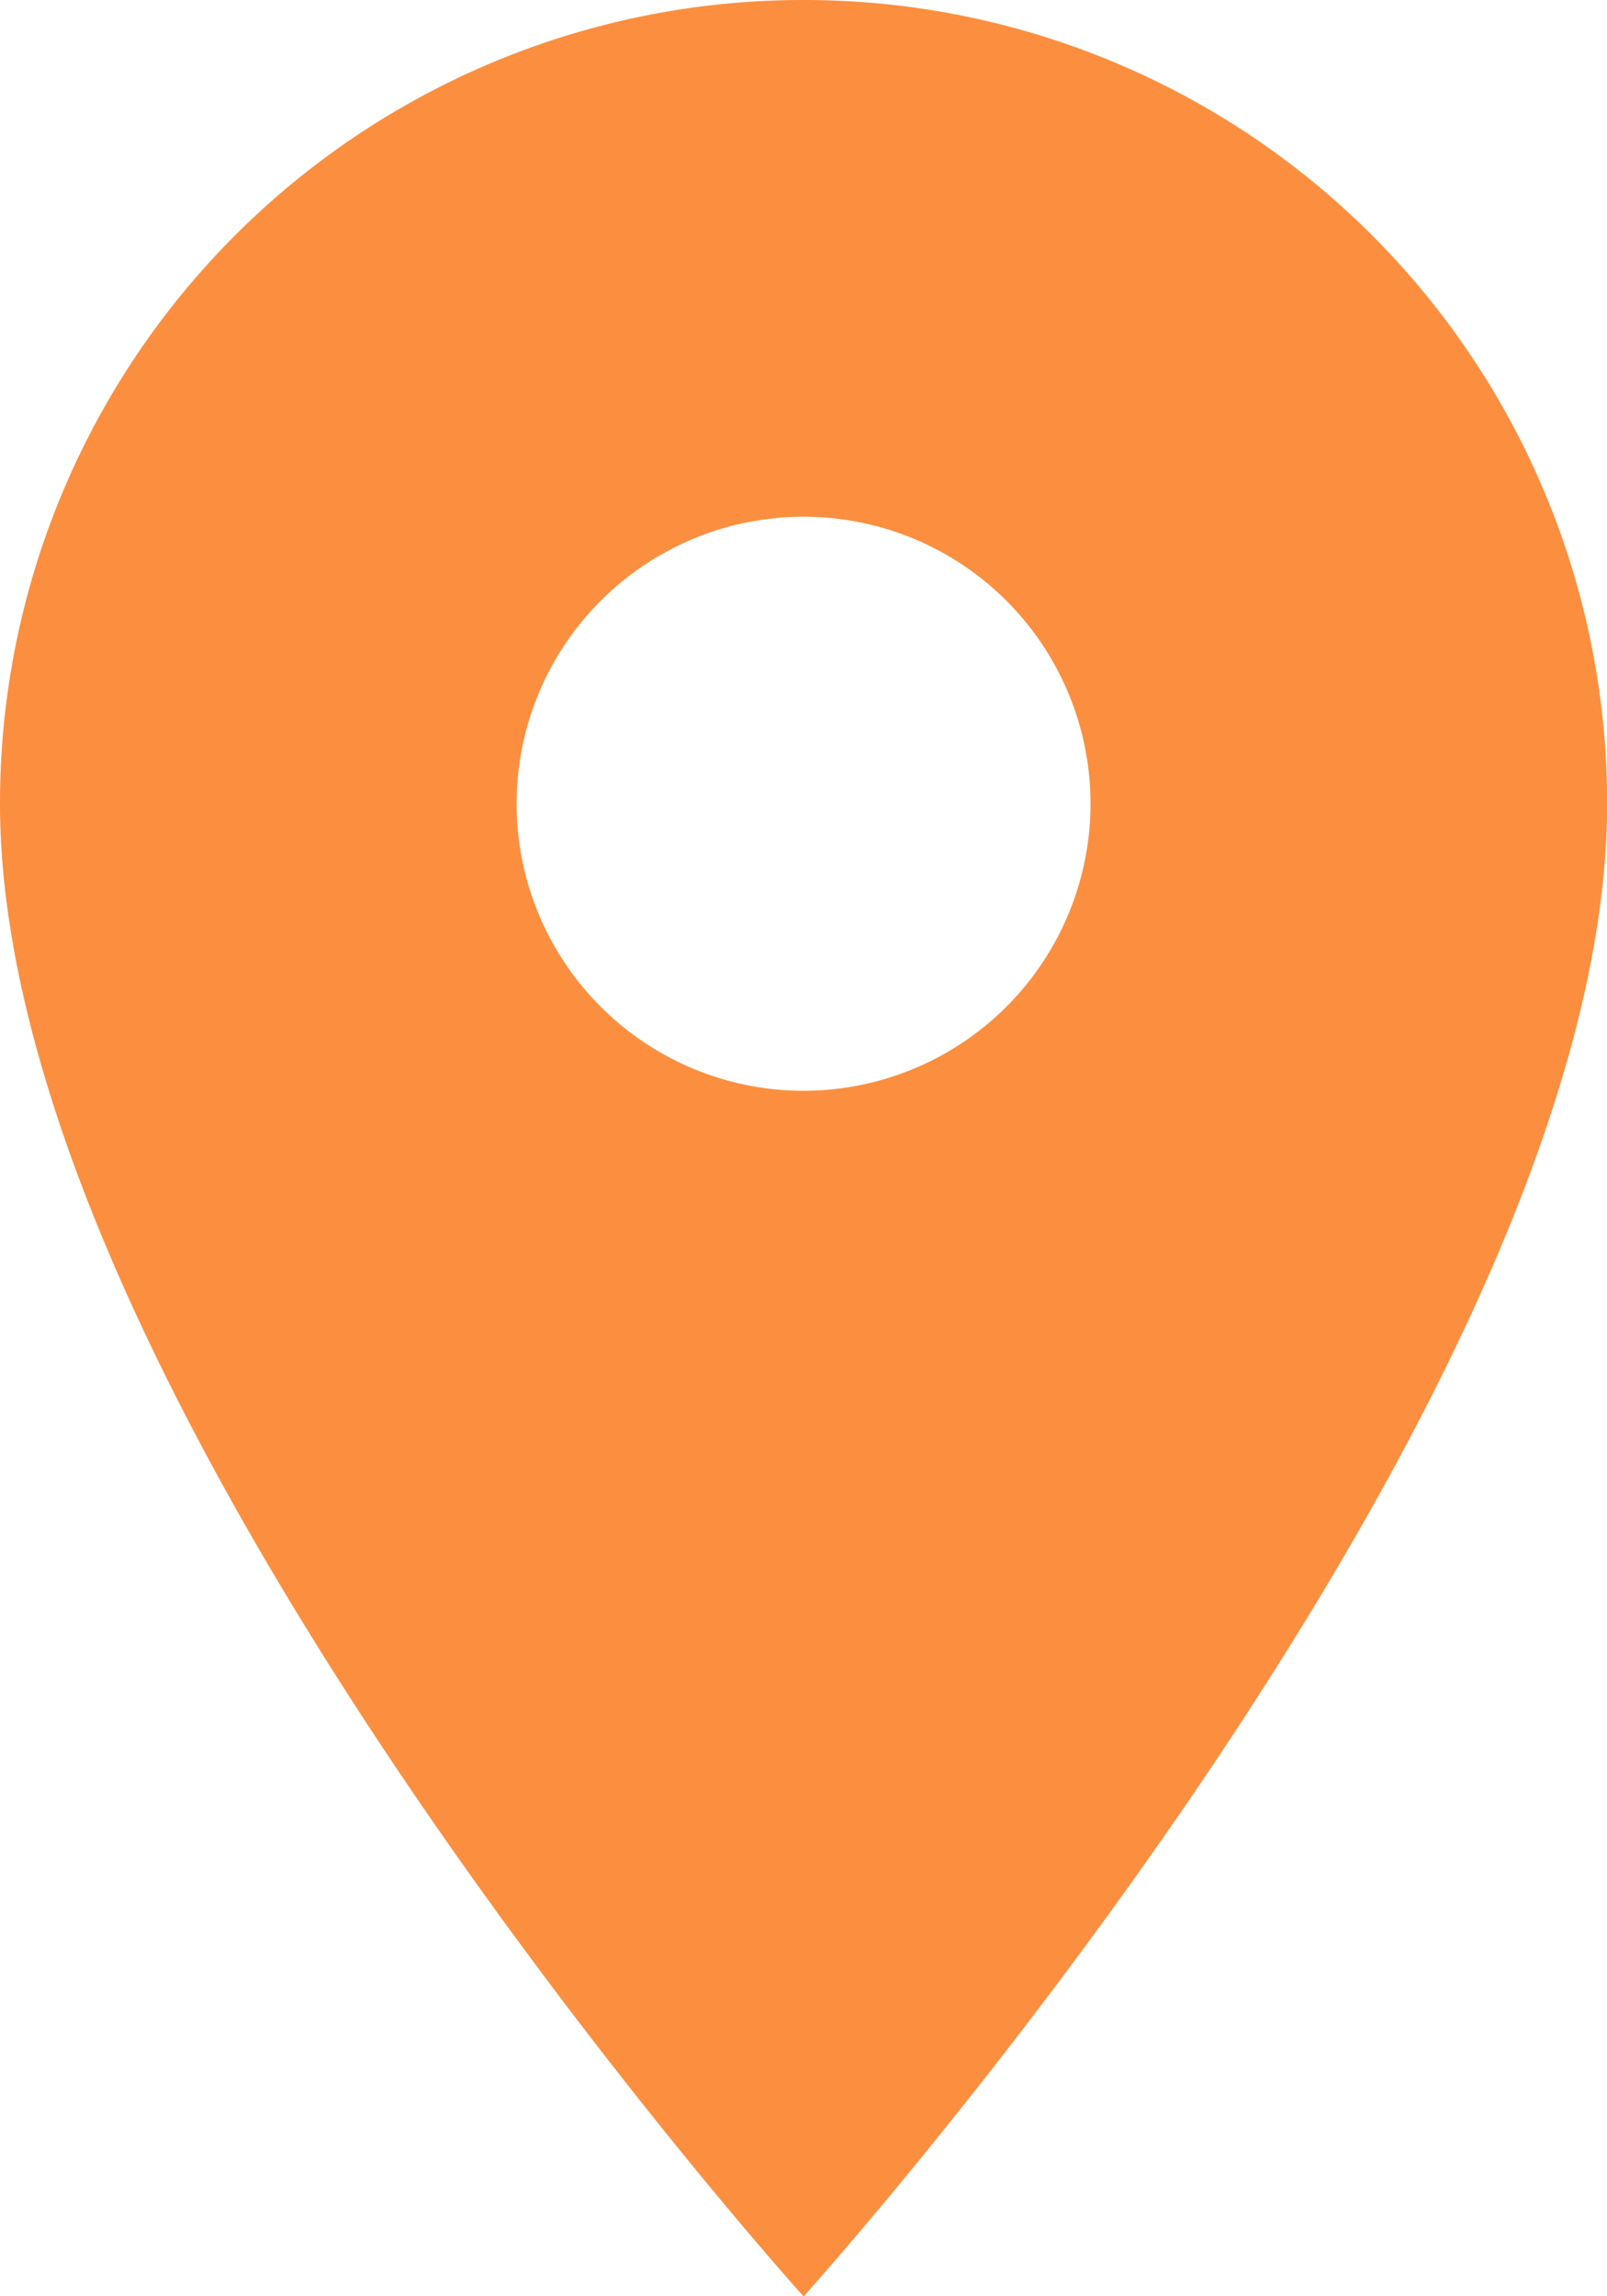 <svg xmlns="http://www.w3.org/2000/svg" width="12.511" height="17.873" viewBox="0 0 12.511 17.873">
  <path id="ic_place_24px" d="M11.256,2A6.251,6.251,0,0,0,5,8.256c0,4.692,6.256,11.618,6.256,11.618s6.256-6.926,6.256-11.618A6.251,6.251,0,0,0,11.256,2Zm0,8.49A2.234,2.234,0,1,1,13.49,8.256,2.235,2.235,0,0,1,11.256,10.49Z" transform="translate(-5 -2)" fill="#fb8f3f"/>
</svg>

